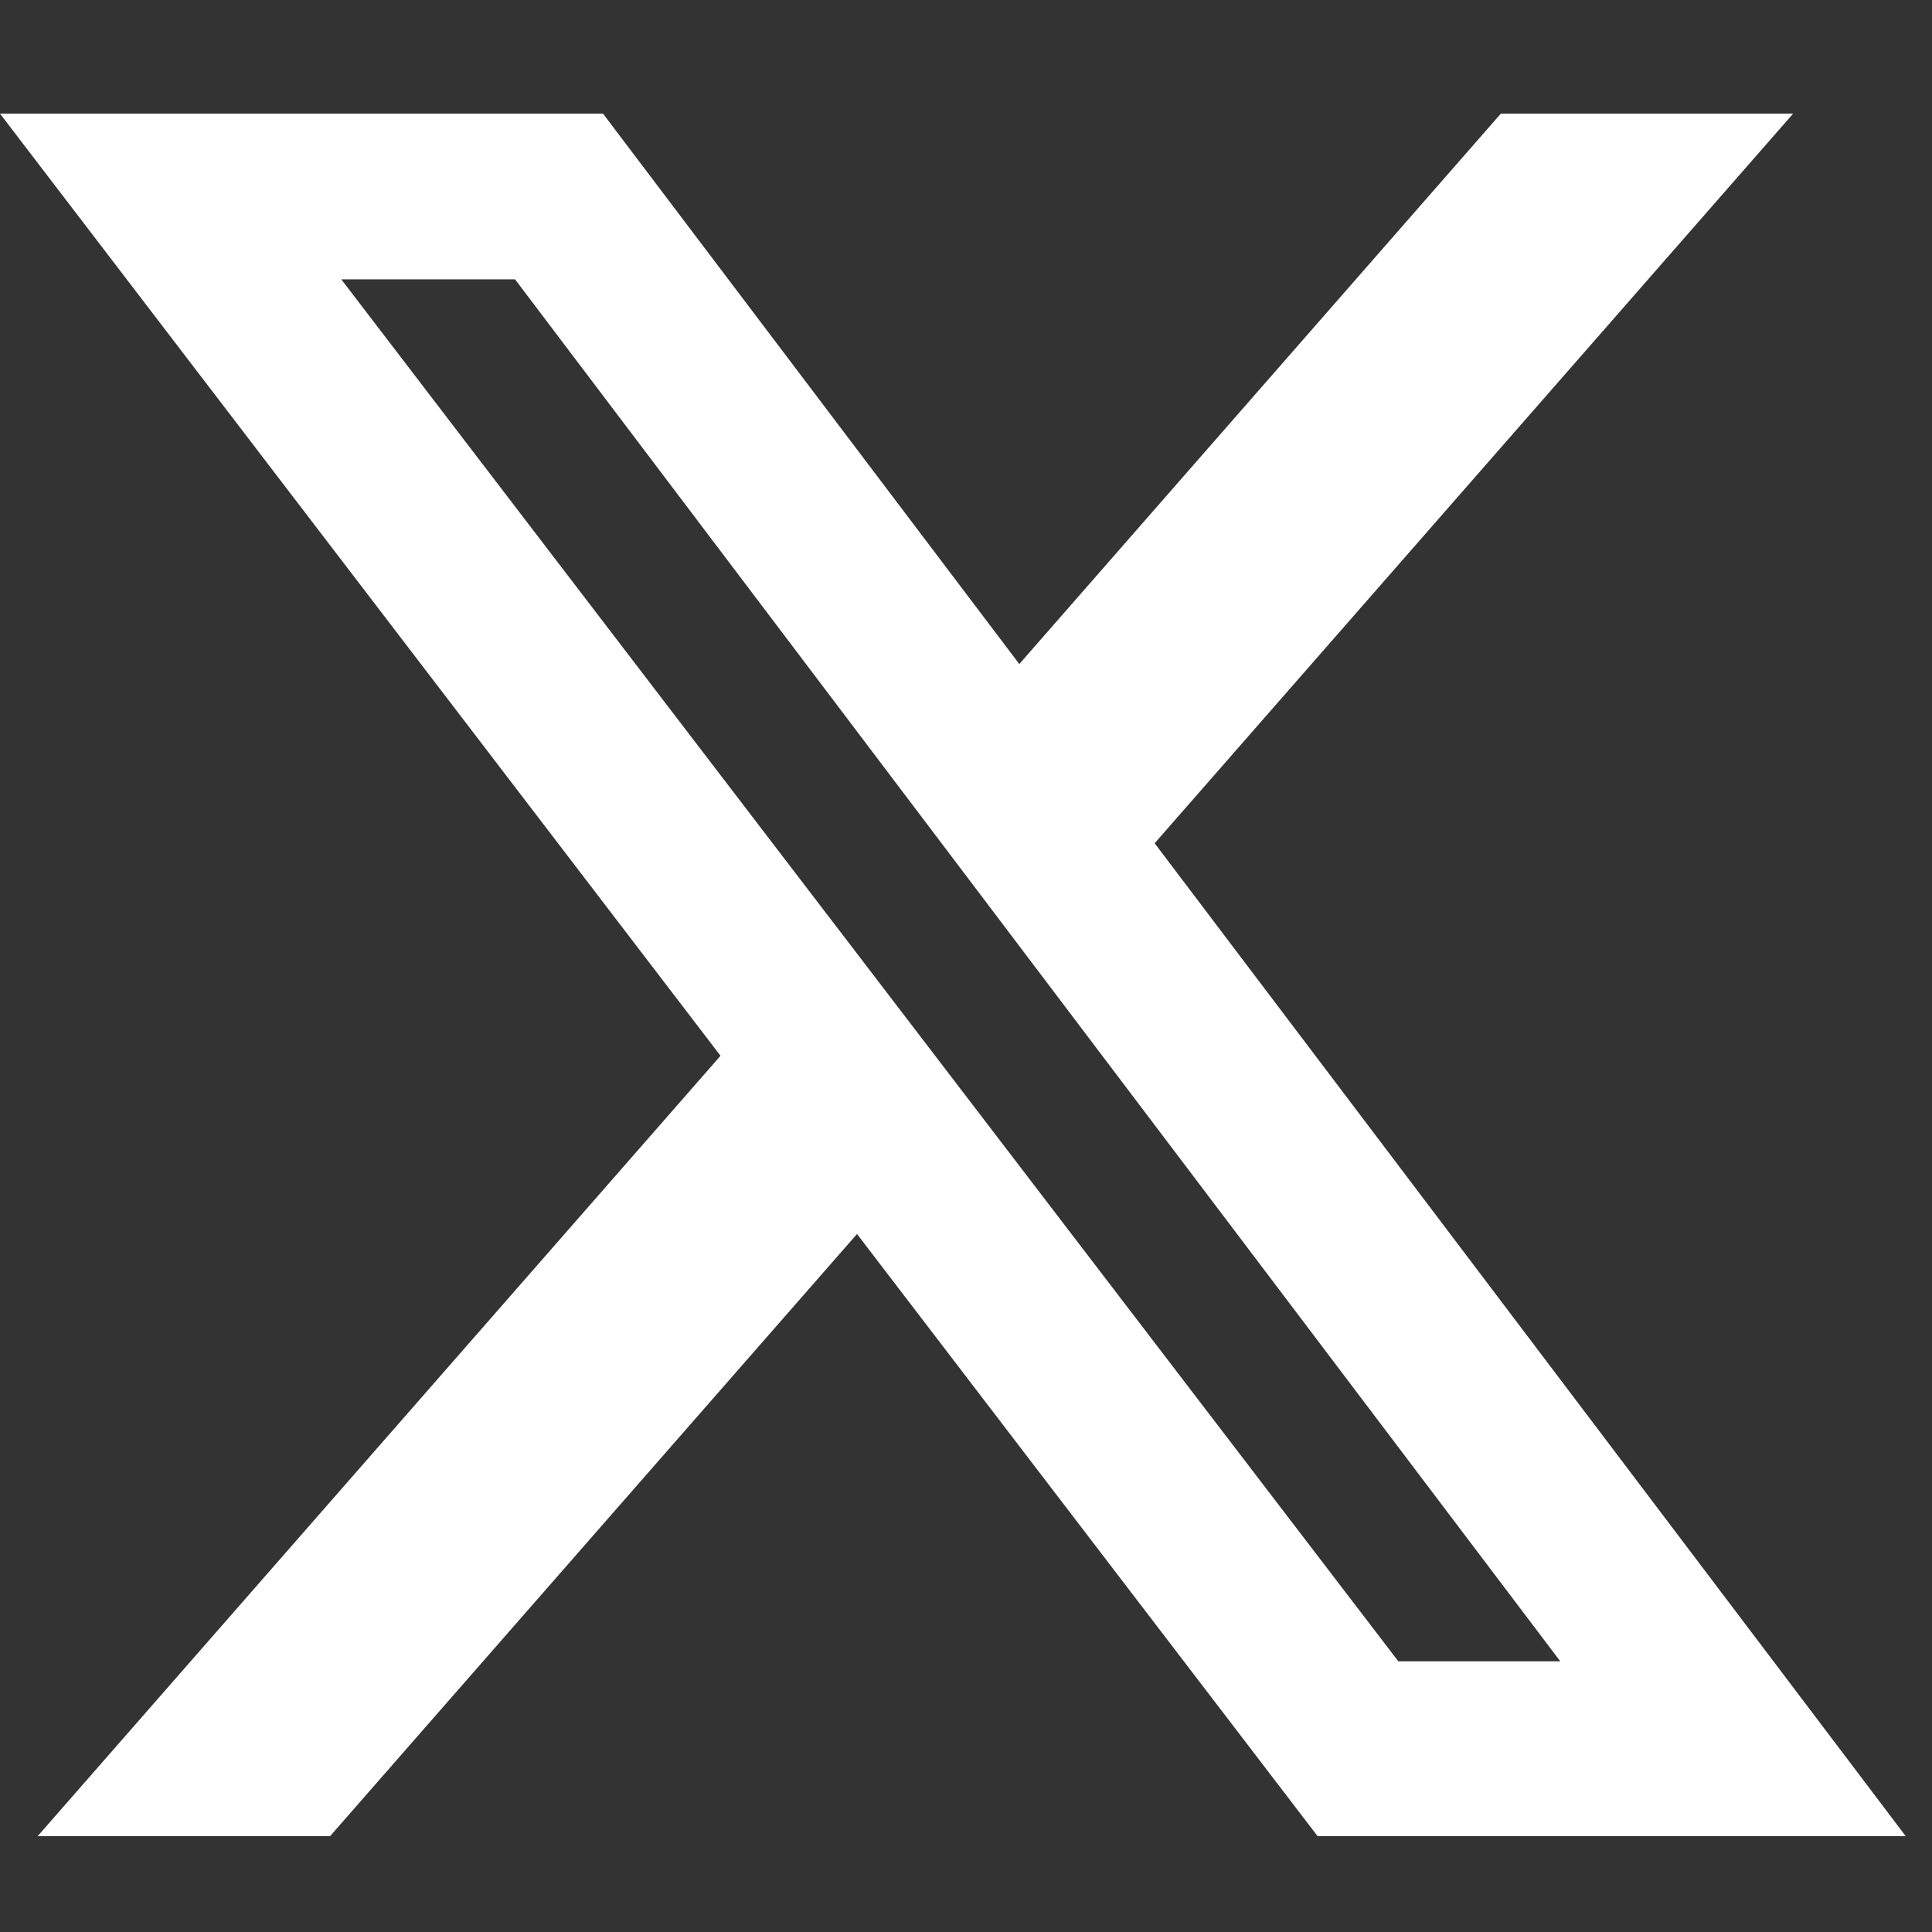 <svg width="17" height="17" viewBox="0 0 17 17" fill="none" xmlns="http://www.w3.org/2000/svg">
<rect x="0" y="0" width="17" height="17" fill="#333333" stroke="none"/>
<g id="X.com">
<g id="Group">
<path id="Vector" d="M13.206 1H15.778L10.16 7.42L16.769 16.157H11.594L7.541 10.858L2.904 16.157H0.331L6.34 9.29L0 1H5.306L8.969 5.843L13.206 1ZM12.304 14.618H13.729L4.532 2.458H3.003L12.304 14.618Z" fill="white"/>
</g>
</g>
</svg>
